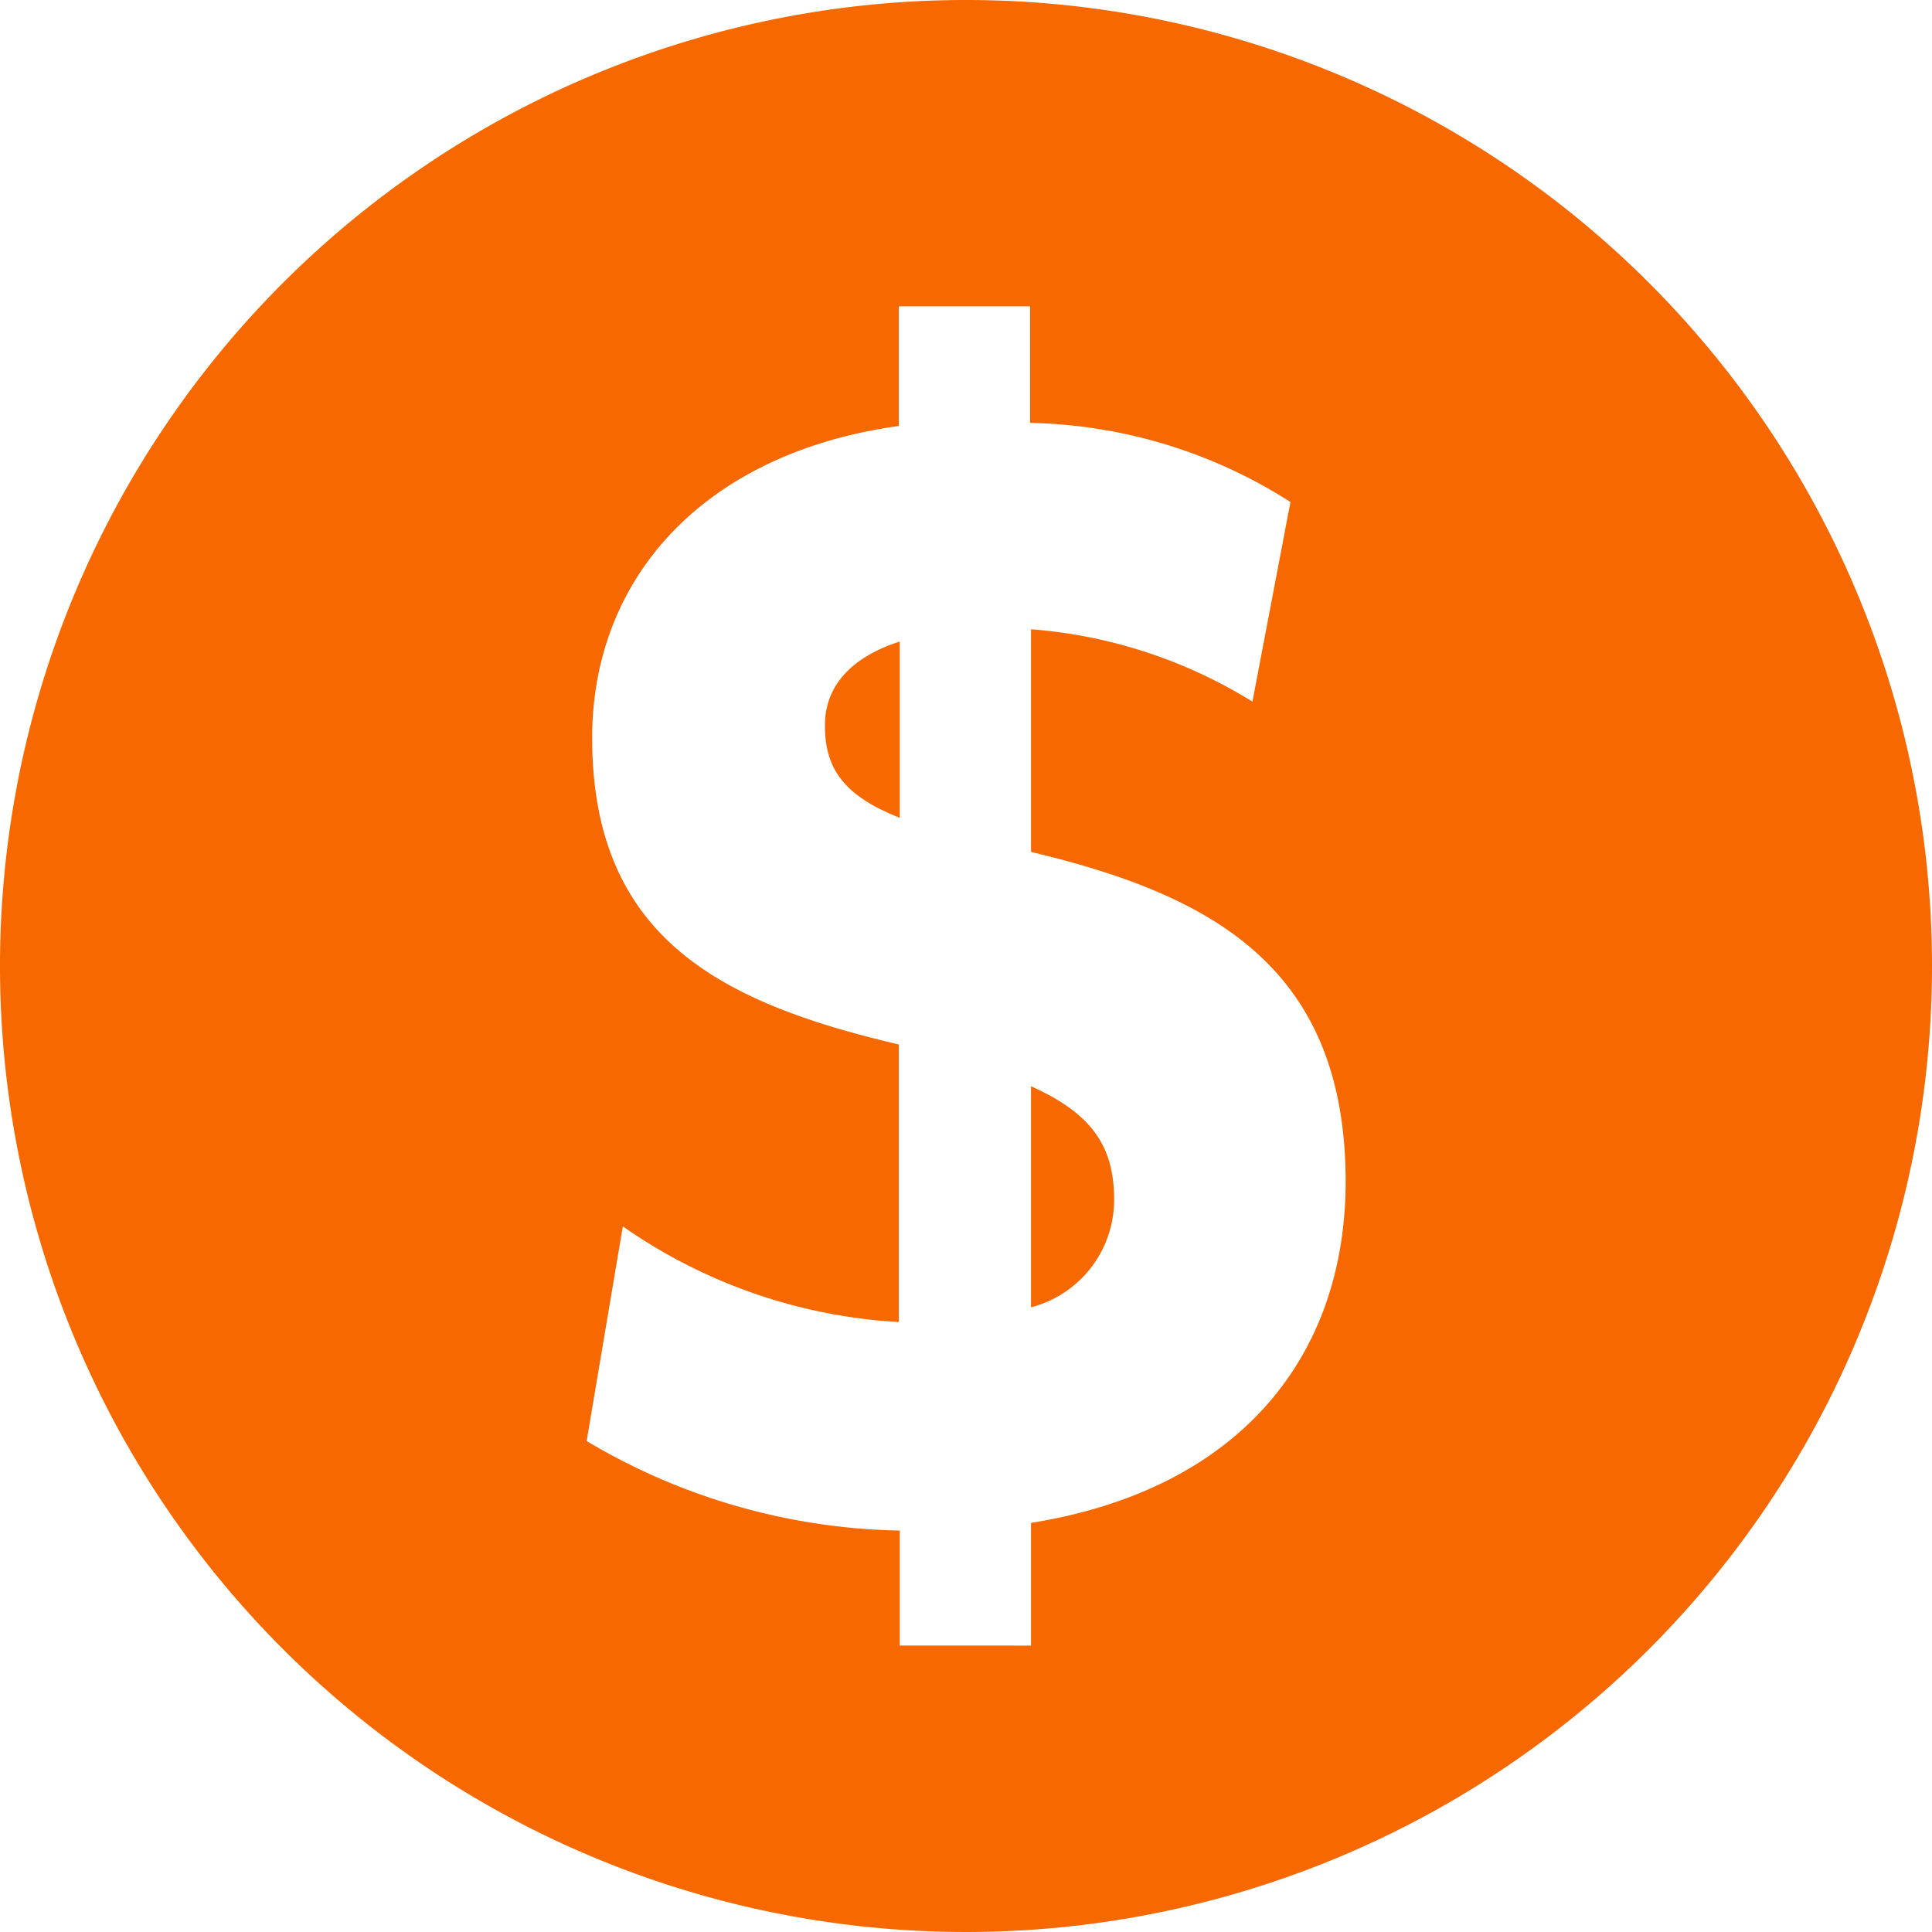 <?xml version="1.0" encoding="utf-8"?>
<svg version="1.1" id="Layer_1" xmlns="http://www.w3.org/2000/svg" xmlns:xlink="http://www.w3.org/1999/xlink" x="0px" y="0px"
                width="80px" height="80px" enable-background="new 0 0 80 80" xml:space="preserve" viewBox="0 0 63 63"><defs><style>.cls-1{fill:#f76900;}</style></defs><path class="cls-1" d="M18.12,19.9v7.21a3.62,3.62,0,0,0,2.71-3.52C20.83,21.81,20.05,20.77,18.12,19.9Z" transform="translate(15.5 15.52)"/><path class="cls-1" d="M16-15.52A31.5,31.5,0,1,0,47.5,16,31.5,31.5,0,0,0,16-15.52Zm2.12,49.66v4H13.84V34.39A20.64,20.64,0,0,1,3.63,31.47l1.18-7a17.39,17.39,0,0,0,9,3.12V18.54c-5.74-1.35-10-3.43-10-10,0-5.19,3.61-9.28,10-10.17V-5.53h4.28v3.8A16.34,16.34,0,0,1,26.58.85L25.34,7.36A16,16,0,0,0,18.12,5v7.26C24,13.66,28.37,16,28.38,23,28.38,28.71,24.92,33.05,18.12,34.14Z" transform="translate(15.5 15.52)"/><path class="cls-1" d="M11.4,8.15c0,1.45.68,2.3,2.44,3V5.4C12.25,5.91,11.39,6.86,11.4,8.15Z" transform="translate(15.5 15.52)"/></svg>